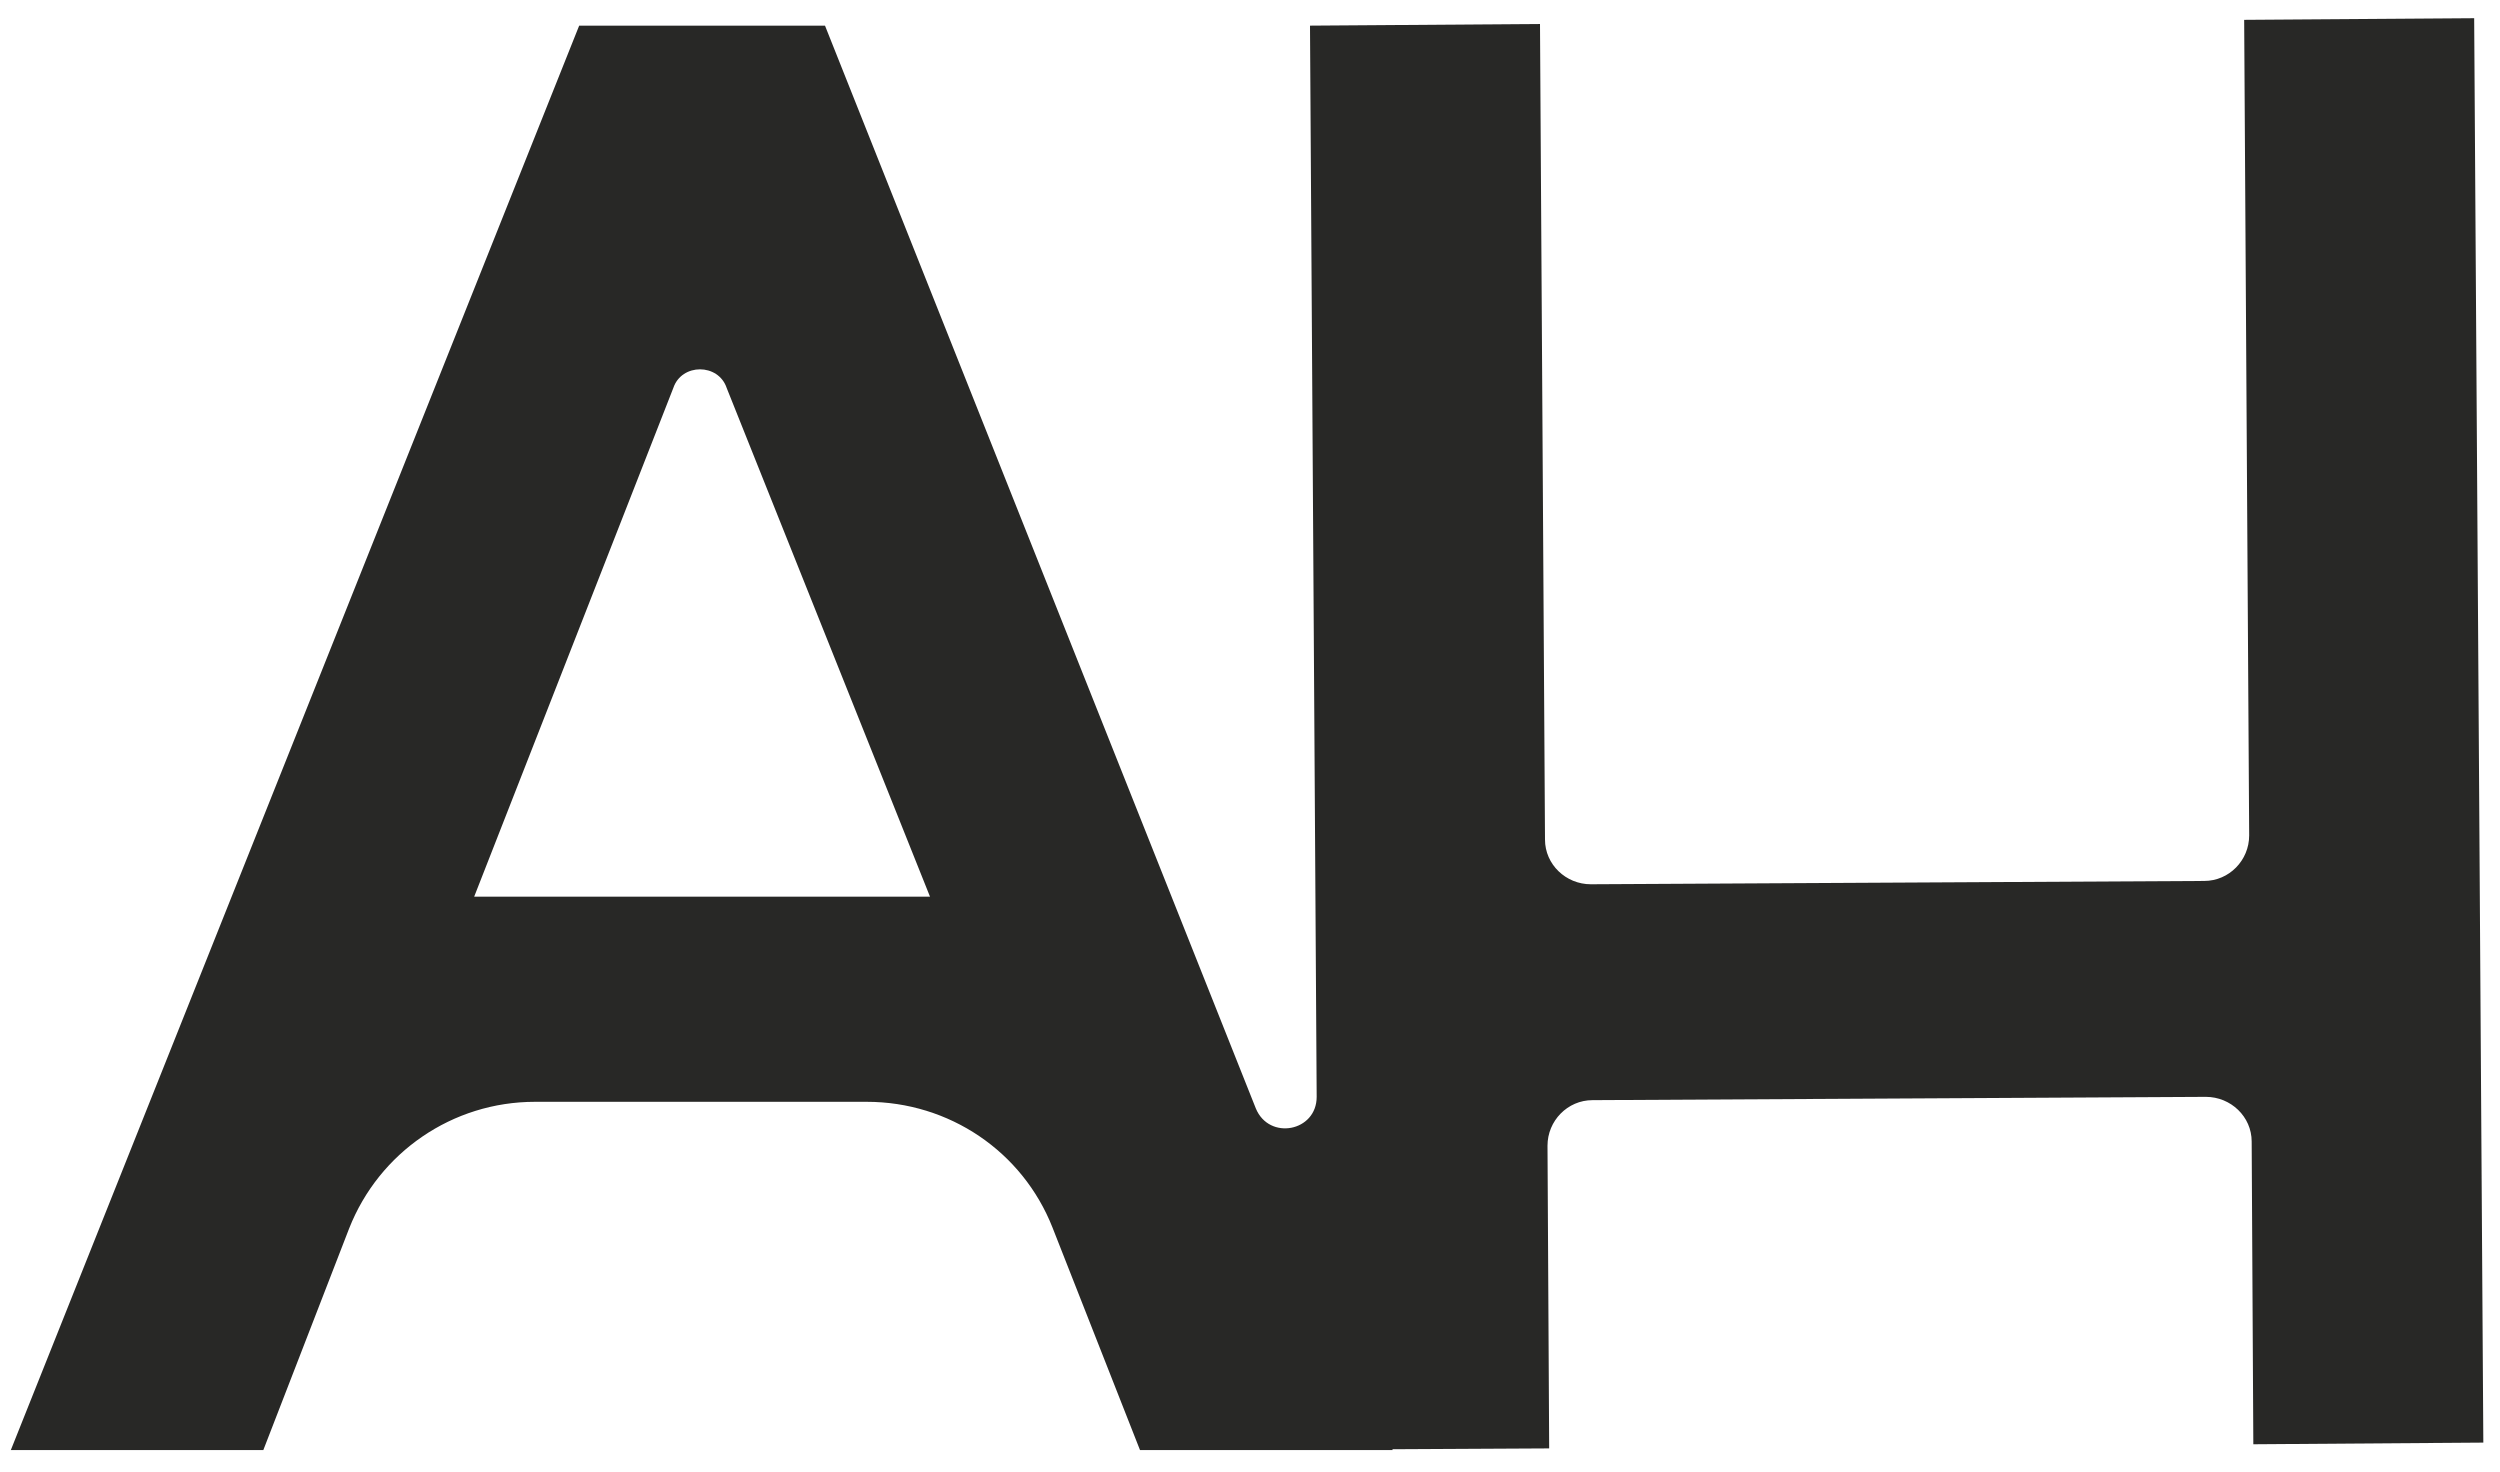 <svg width="163" height="96" viewBox="0 0 163 96" fill="none" xmlns="http://www.w3.org/2000/svg">
<path d="M161.316 1.187L146.32 1.294L146.646 54.472C146.646 56.09 145.342 57.438 143.712 57.438L103.722 57.654C102.092 57.654 100.734 56.36 100.734 54.742L100.408 1.564L85.412 1.672L85.847 71.515C85.847 73.78 82.75 74.373 81.88 72.27L53.79 1.672H37.762L0.706 94.544H17.169L22.766 80.09C24.722 75.128 29.503 71.838 34.882 71.838H56.507C61.886 71.838 66.667 75.074 68.623 80.036L74.328 94.544H90.791V94.49L101.006 94.436L100.897 74.697C100.897 73.079 102.201 71.73 103.831 71.73L143.82 71.515C145.45 71.515 146.809 72.809 146.809 74.427L146.917 94.166L161.913 94.058L161.316 1.187ZM30.916 58.463L43.901 25.294C44.445 23.676 46.835 23.676 47.379 25.294L60.636 58.463H30.916Z" fill="#282826"/>
</svg>
